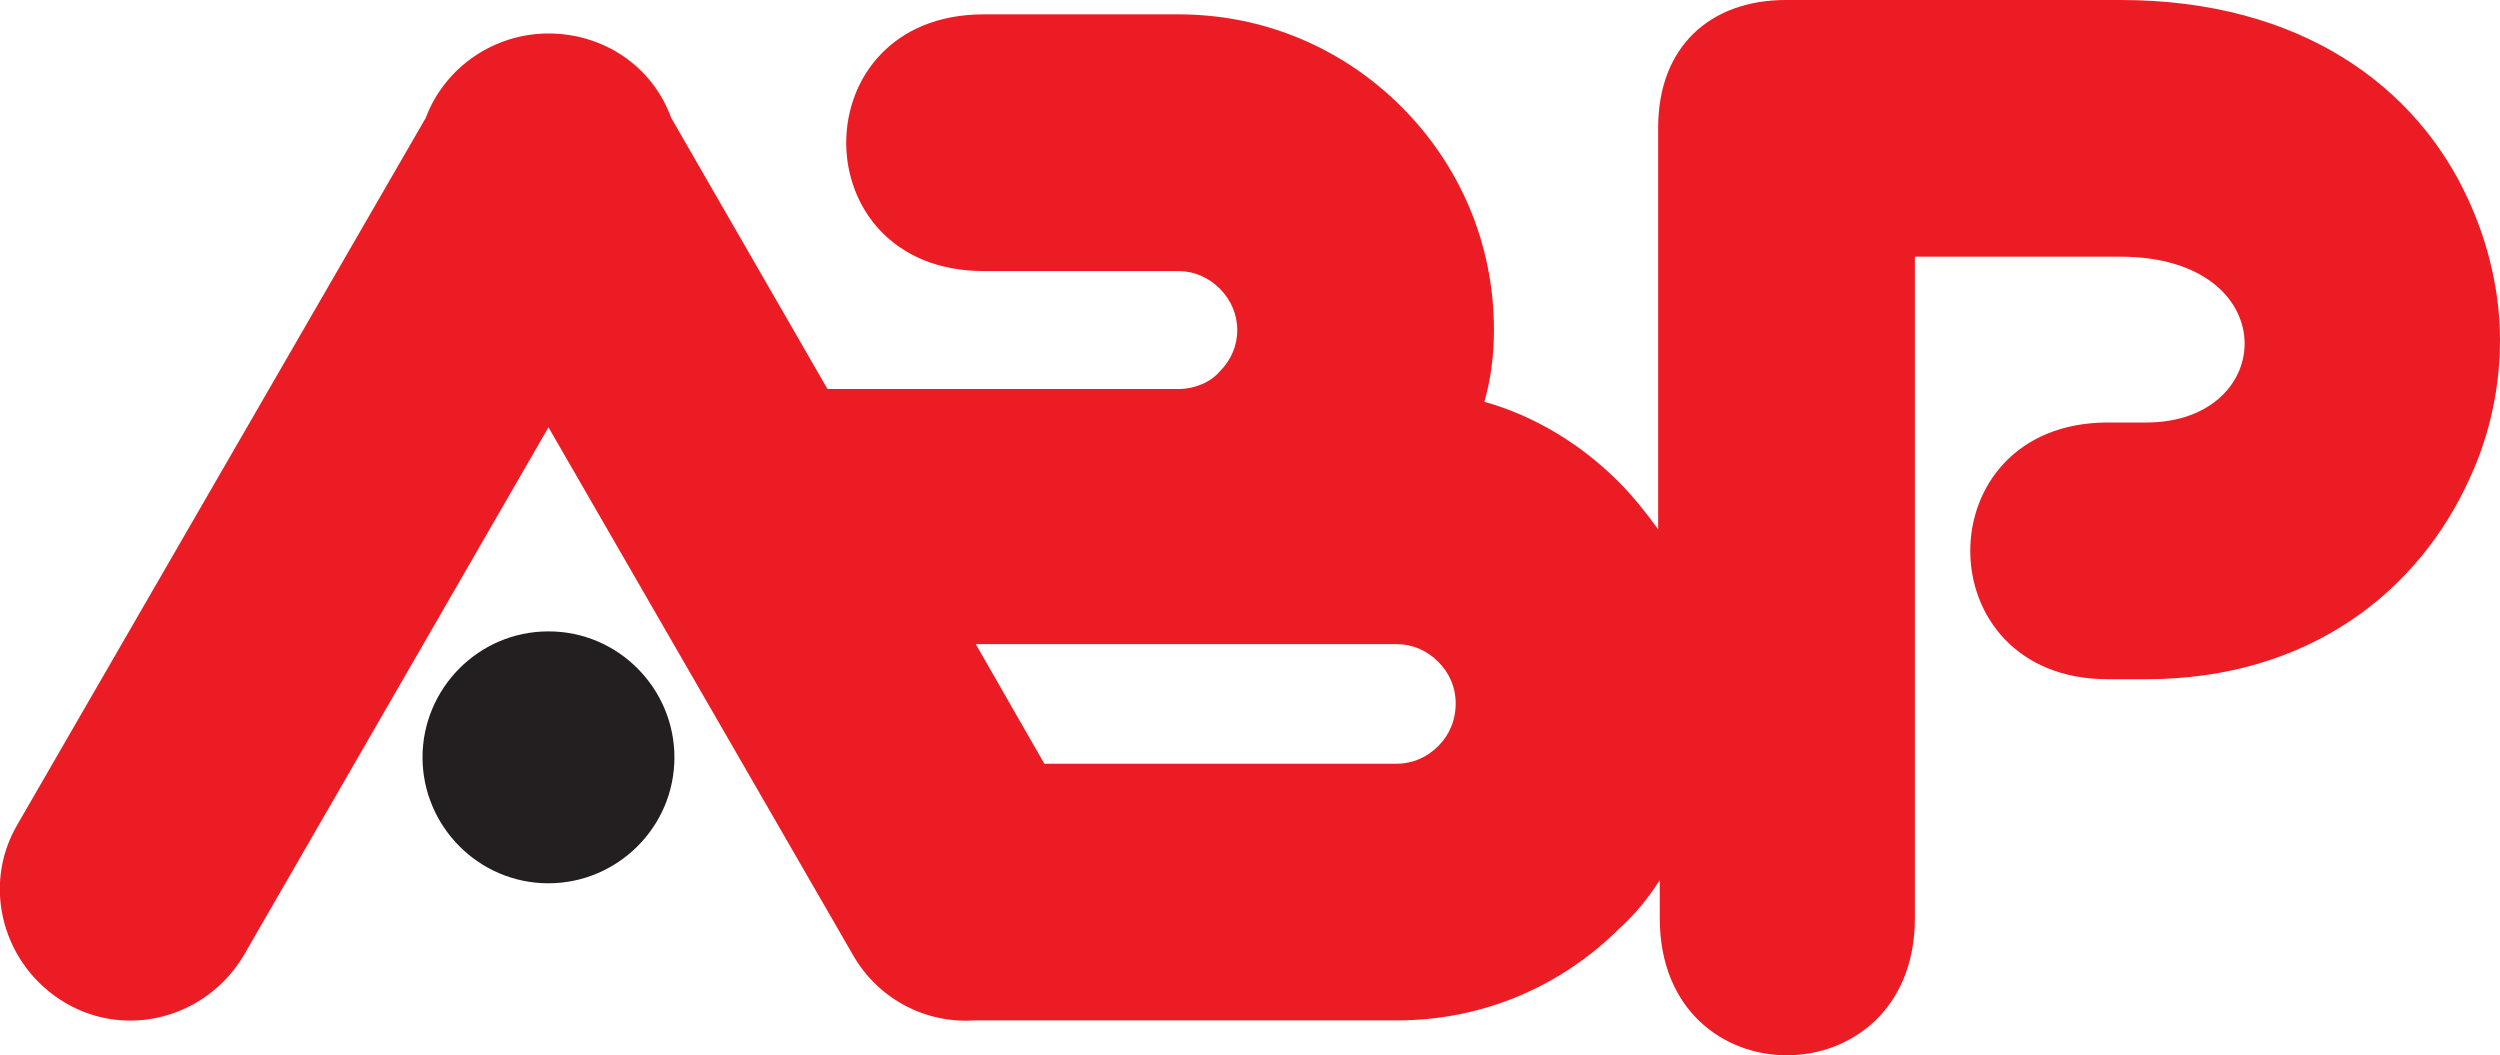 <?xml version="1.0" encoding="utf-8"?>
<!-- Generator: Adobe Illustrator 21.1.0, SVG Export Plug-In . SVG Version: 6.00 Build 0)  -->
<svg version="1.1" id="Layer_1" xmlns="http://www.w3.org/2000/svg" xmlns:xlink="http://www.w3.org/1999/xlink" x="0px" y="0px"
	 viewBox="0 0 156.8 66.2" style="enable-background:new 0 0 156.8 66.2;" xml:space="preserve">
<style type="text/css">
	.st0{fill-rule:evenodd;clip-rule:evenodd;fill:#231F20;}
	.st1{fill-rule:evenodd;clip-rule:evenodd;fill:#EC1C24;}
</style>
<g>
	<path class="st0" d="M34.4,39.6c4.4,0,7.9,3.6,7.9,7.9c0,4.4-3.6,7.9-7.9,7.9c-4.4,0-7.9-3.6-7.9-7.9C26.5,43.2,30,39.6,34.4,39.6"
		/>
	<path class="st1" d="M104.1,57.6v-2.4c-0.7,1.1-1.5,2.1-2.5,3v0c-3.6,3.6-8.5,5.8-14,5.8H61.7c-0.2,0-0.4,0-0.6,0
		c-3,0.2-6-1.3-7.6-4.1L34.4,26.8L15.3,59.9c-2.3,3.9-7.3,5.3-11.2,3l0,0c-3.9-2.3-5.3-7.3-3-11.2L26.7,7.4c1.2-3.2,4.3-5.3,7.7-5.3
		c3.4,0,6.5,2,7.7,5.3l9.8,17l22,0c1,0,2-0.4,2.6-1.1v0c0.7-0.7,1.1-1.6,1.1-2.6c0-1-0.4-1.9-1.1-2.6c-0.7-0.7-1.6-1.1-2.6-1.1H61.7
		c-11.5,0-11.5-16.1,0-16.1h12.2c5.5,0,10.4,2.2,14,5.8c3.6,3.6,5.8,8.5,5.8,14c0,1.6-0.2,3.1-0.6,4.5c3.2,0.9,6.1,2.7,8.4,5
		c0.9,0.9,1.7,1.9,2.5,3V8c0-5.1,3.3-8,8-8H133c11.4,0,18.6,5.5,21.8,12.5c1.3,2.8,2,5.9,2,8.8c0,2.9-0.6,5.9-1.9,8.7
		c-3.2,7.1-10.1,12.6-20.3,12.6h-2.4c-11.5,0-11.5-16.1,0-16.1h2.4c8.3,0,8.7-10.4-1.6-10.4h-12.9v41.5
		C120.1,69,104.1,69.1,104.1,57.6z M65.5,47.9h22.1c1,0,1.9-0.4,2.6-1.1v0c0.7-0.7,1.1-1.6,1.1-2.7c0-1-0.4-1.9-1.1-2.6
		c-0.7-0.7-1.6-1.1-2.6-1.1H61.2L65.5,47.9z"/>
</g>
</svg>
